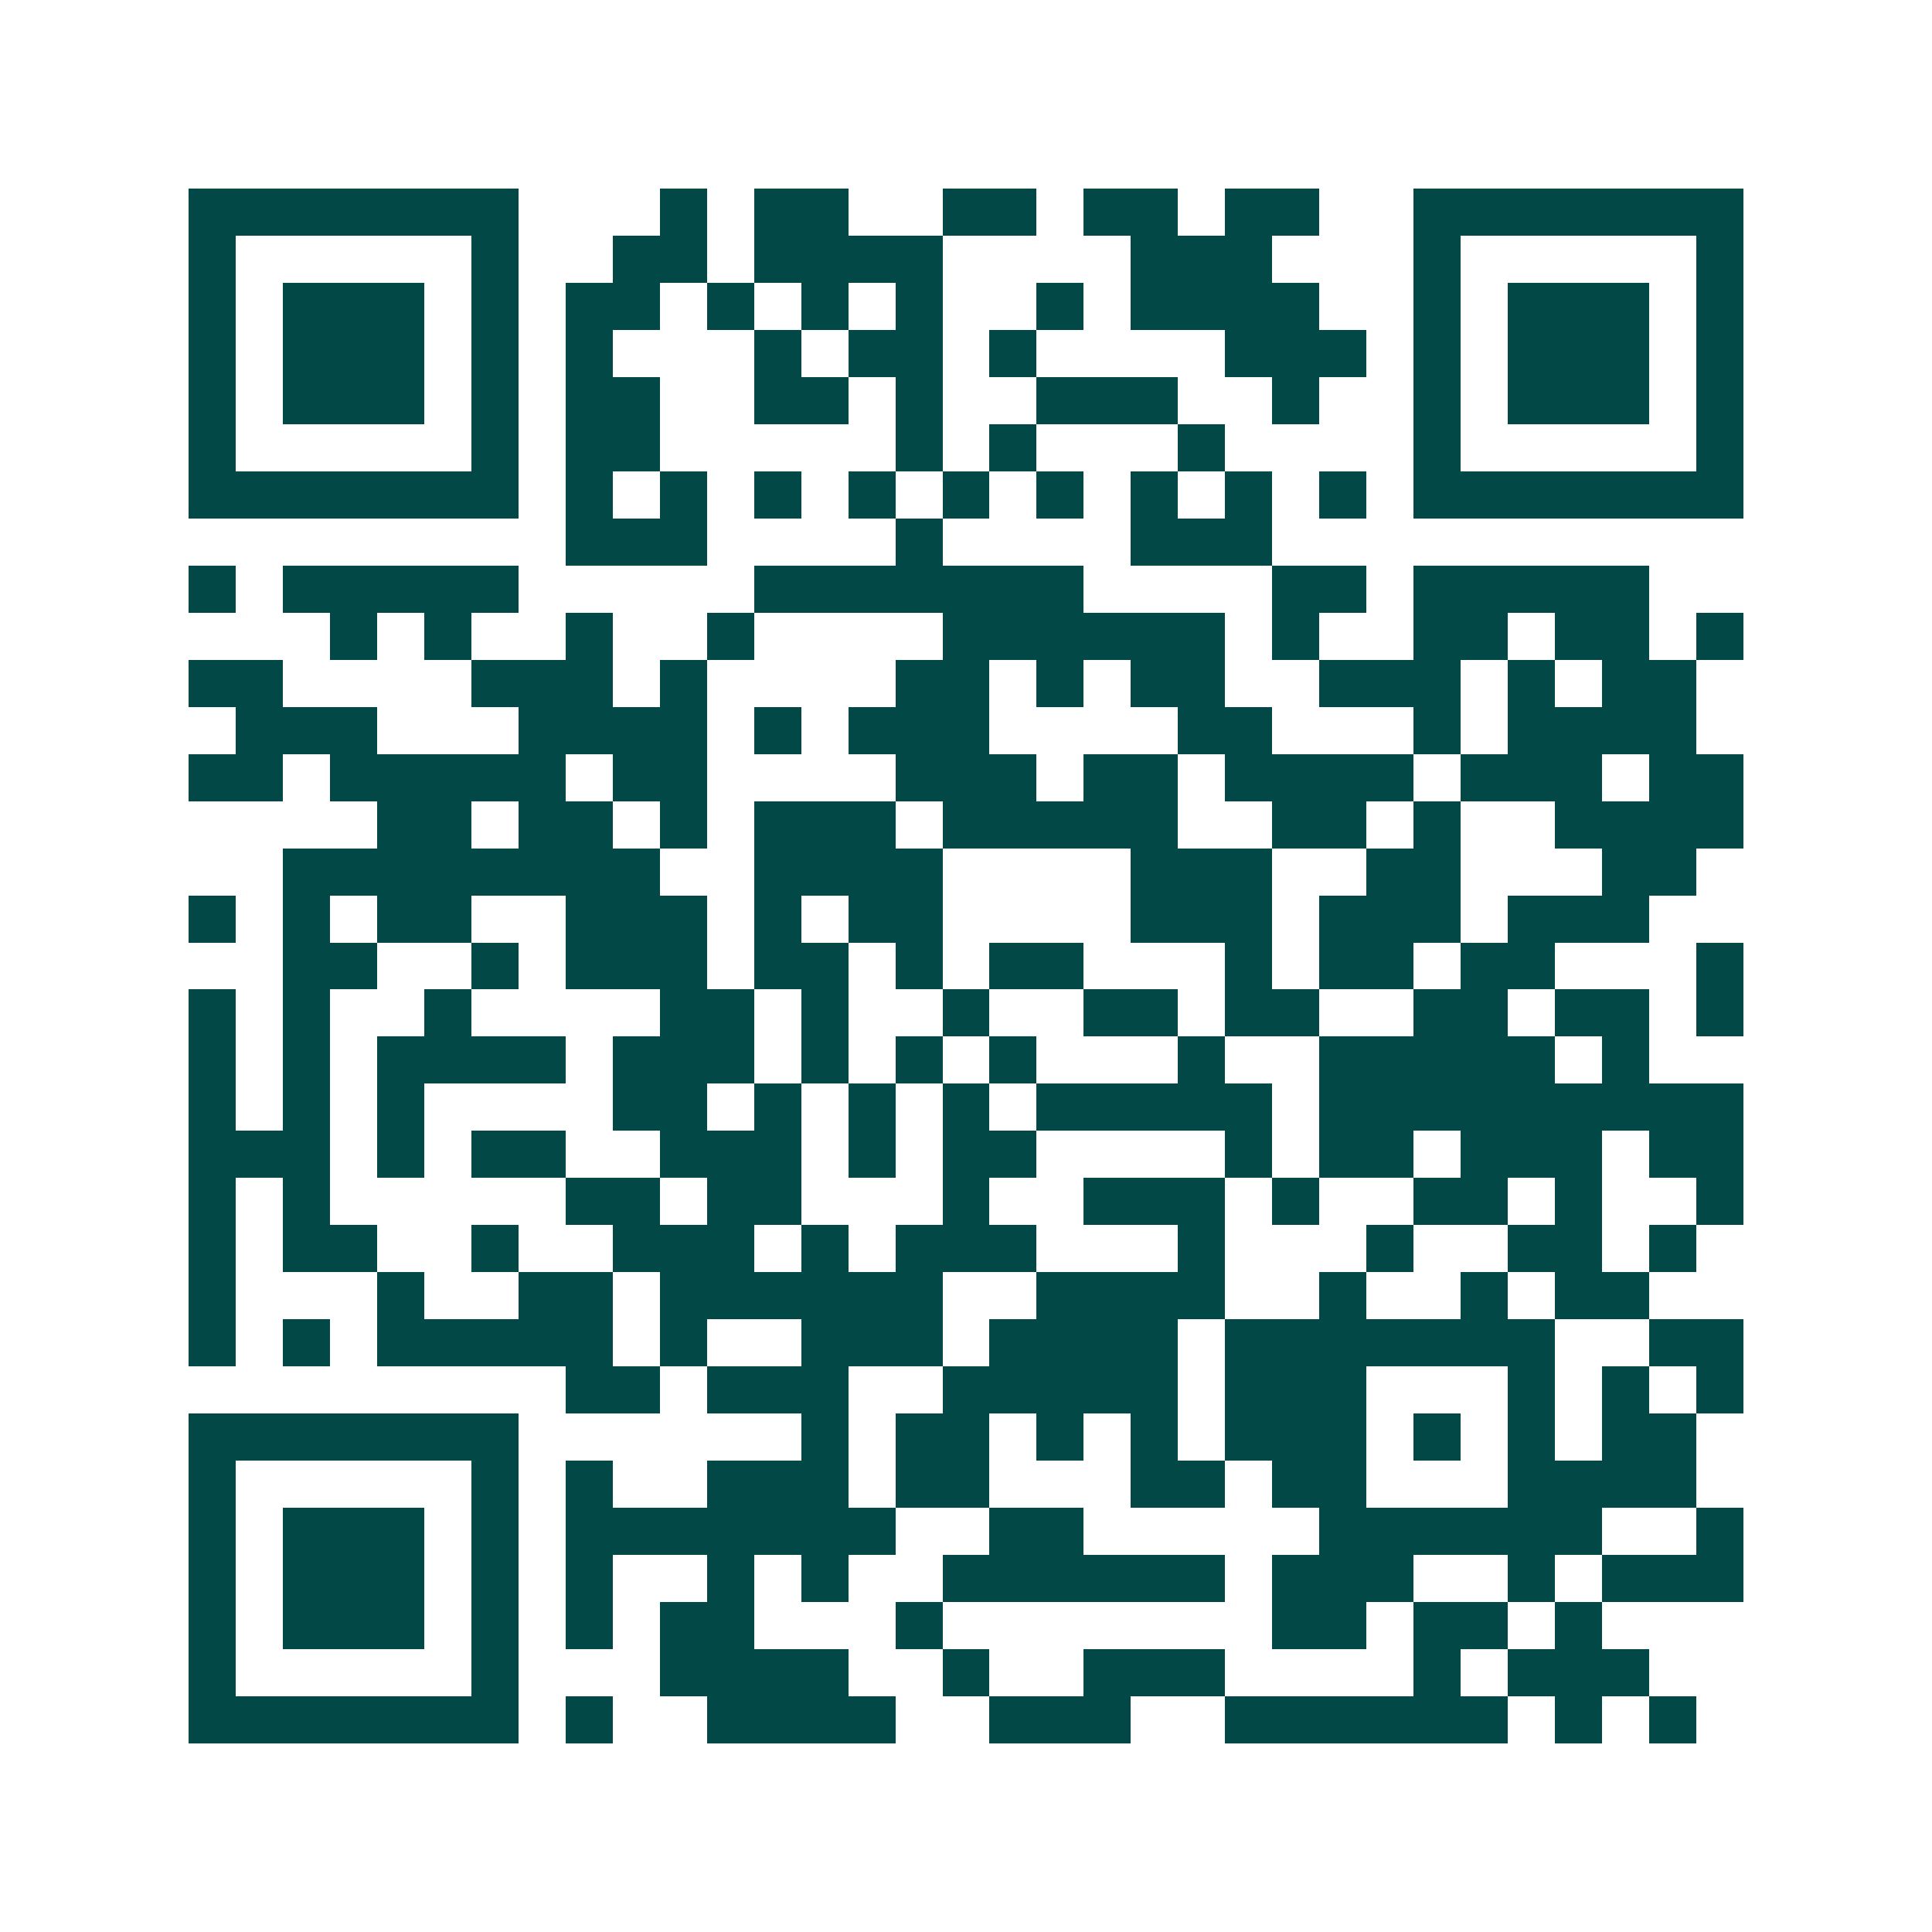 <svg xmlns="http://www.w3.org/2000/svg" width="200" height="200" viewBox="0 0 41 41" shape-rendering="crispEdges"><path fill="#ffffff" d="M0 0h41v41H0z"/><path stroke="#014847" d="M4 4.5h7m3 0h1m1 0h2m2 0h2m1 0h2m1 0h2m2 0h7M4 5.5h1m5 0h1m2 0h2m1 0h4m4 0h3m3 0h1m5 0h1M4 6.5h1m1 0h3m1 0h1m1 0h2m1 0h1m1 0h1m1 0h1m2 0h1m1 0h4m2 0h1m1 0h3m1 0h1M4 7.5h1m1 0h3m1 0h1m1 0h1m3 0h1m1 0h2m1 0h1m4 0h3m1 0h1m1 0h3m1 0h1M4 8.5h1m1 0h3m1 0h1m1 0h2m2 0h2m1 0h1m2 0h3m2 0h1m2 0h1m1 0h3m1 0h1M4 9.5h1m5 0h1m1 0h2m5 0h1m1 0h1m3 0h1m4 0h1m5 0h1M4 10.5h7m1 0h1m1 0h1m1 0h1m1 0h1m1 0h1m1 0h1m1 0h1m1 0h1m1 0h1m1 0h7M12 11.5h3m4 0h1m4 0h3M4 12.5h1m1 0h5m5 0h7m4 0h2m1 0h5M7 13.5h1m1 0h1m2 0h1m2 0h1m4 0h6m1 0h1m2 0h2m1 0h2m1 0h1M4 14.5h2m4 0h3m1 0h1m4 0h2m1 0h1m1 0h2m2 0h3m1 0h1m1 0h2M5 15.5h3m3 0h4m1 0h1m1 0h3m4 0h2m3 0h1m1 0h4M4 16.5h2m1 0h5m1 0h2m4 0h3m1 0h2m1 0h4m1 0h3m1 0h2M8 17.5h2m1 0h2m1 0h1m1 0h3m1 0h5m2 0h2m1 0h1m2 0h4M6 18.5h8m2 0h4m4 0h3m2 0h2m3 0h2M4 19.5h1m1 0h1m1 0h2m2 0h3m1 0h1m1 0h2m4 0h3m1 0h3m1 0h3M6 20.5h2m2 0h1m1 0h3m1 0h2m1 0h1m1 0h2m3 0h1m1 0h2m1 0h2m3 0h1M4 21.5h1m1 0h1m2 0h1m4 0h2m1 0h1m2 0h1m2 0h2m1 0h2m2 0h2m1 0h2m1 0h1M4 22.5h1m1 0h1m1 0h4m1 0h3m1 0h1m1 0h1m1 0h1m3 0h1m2 0h5m1 0h1M4 23.5h1m1 0h1m1 0h1m4 0h2m1 0h1m1 0h1m1 0h1m1 0h5m1 0h9M4 24.5h3m1 0h1m1 0h2m2 0h3m1 0h1m1 0h2m4 0h1m1 0h2m1 0h3m1 0h2M4 25.5h1m1 0h1m5 0h2m1 0h2m3 0h1m2 0h3m1 0h1m2 0h2m1 0h1m2 0h1M4 26.5h1m1 0h2m2 0h1m2 0h3m1 0h1m1 0h3m3 0h1m3 0h1m2 0h2m1 0h1M4 27.5h1m3 0h1m2 0h2m1 0h6m2 0h4m2 0h1m2 0h1m1 0h2M4 28.5h1m1 0h1m1 0h5m1 0h1m2 0h3m1 0h4m1 0h7m2 0h2M12 29.5h2m1 0h3m2 0h5m1 0h3m3 0h1m1 0h1m1 0h1M4 30.5h7m6 0h1m1 0h2m1 0h1m1 0h1m1 0h3m1 0h1m1 0h1m1 0h2M4 31.5h1m5 0h1m1 0h1m2 0h3m1 0h2m3 0h2m1 0h2m3 0h4M4 32.5h1m1 0h3m1 0h1m1 0h7m2 0h2m5 0h6m2 0h1M4 33.5h1m1 0h3m1 0h1m1 0h1m2 0h1m1 0h1m2 0h6m1 0h3m2 0h1m1 0h3M4 34.5h1m1 0h3m1 0h1m1 0h1m1 0h2m3 0h1m7 0h2m1 0h2m1 0h1M4 35.5h1m5 0h1m3 0h4m2 0h1m2 0h3m4 0h1m1 0h3M4 36.5h7m1 0h1m2 0h4m2 0h3m2 0h6m1 0h1m1 0h1"/></svg>
